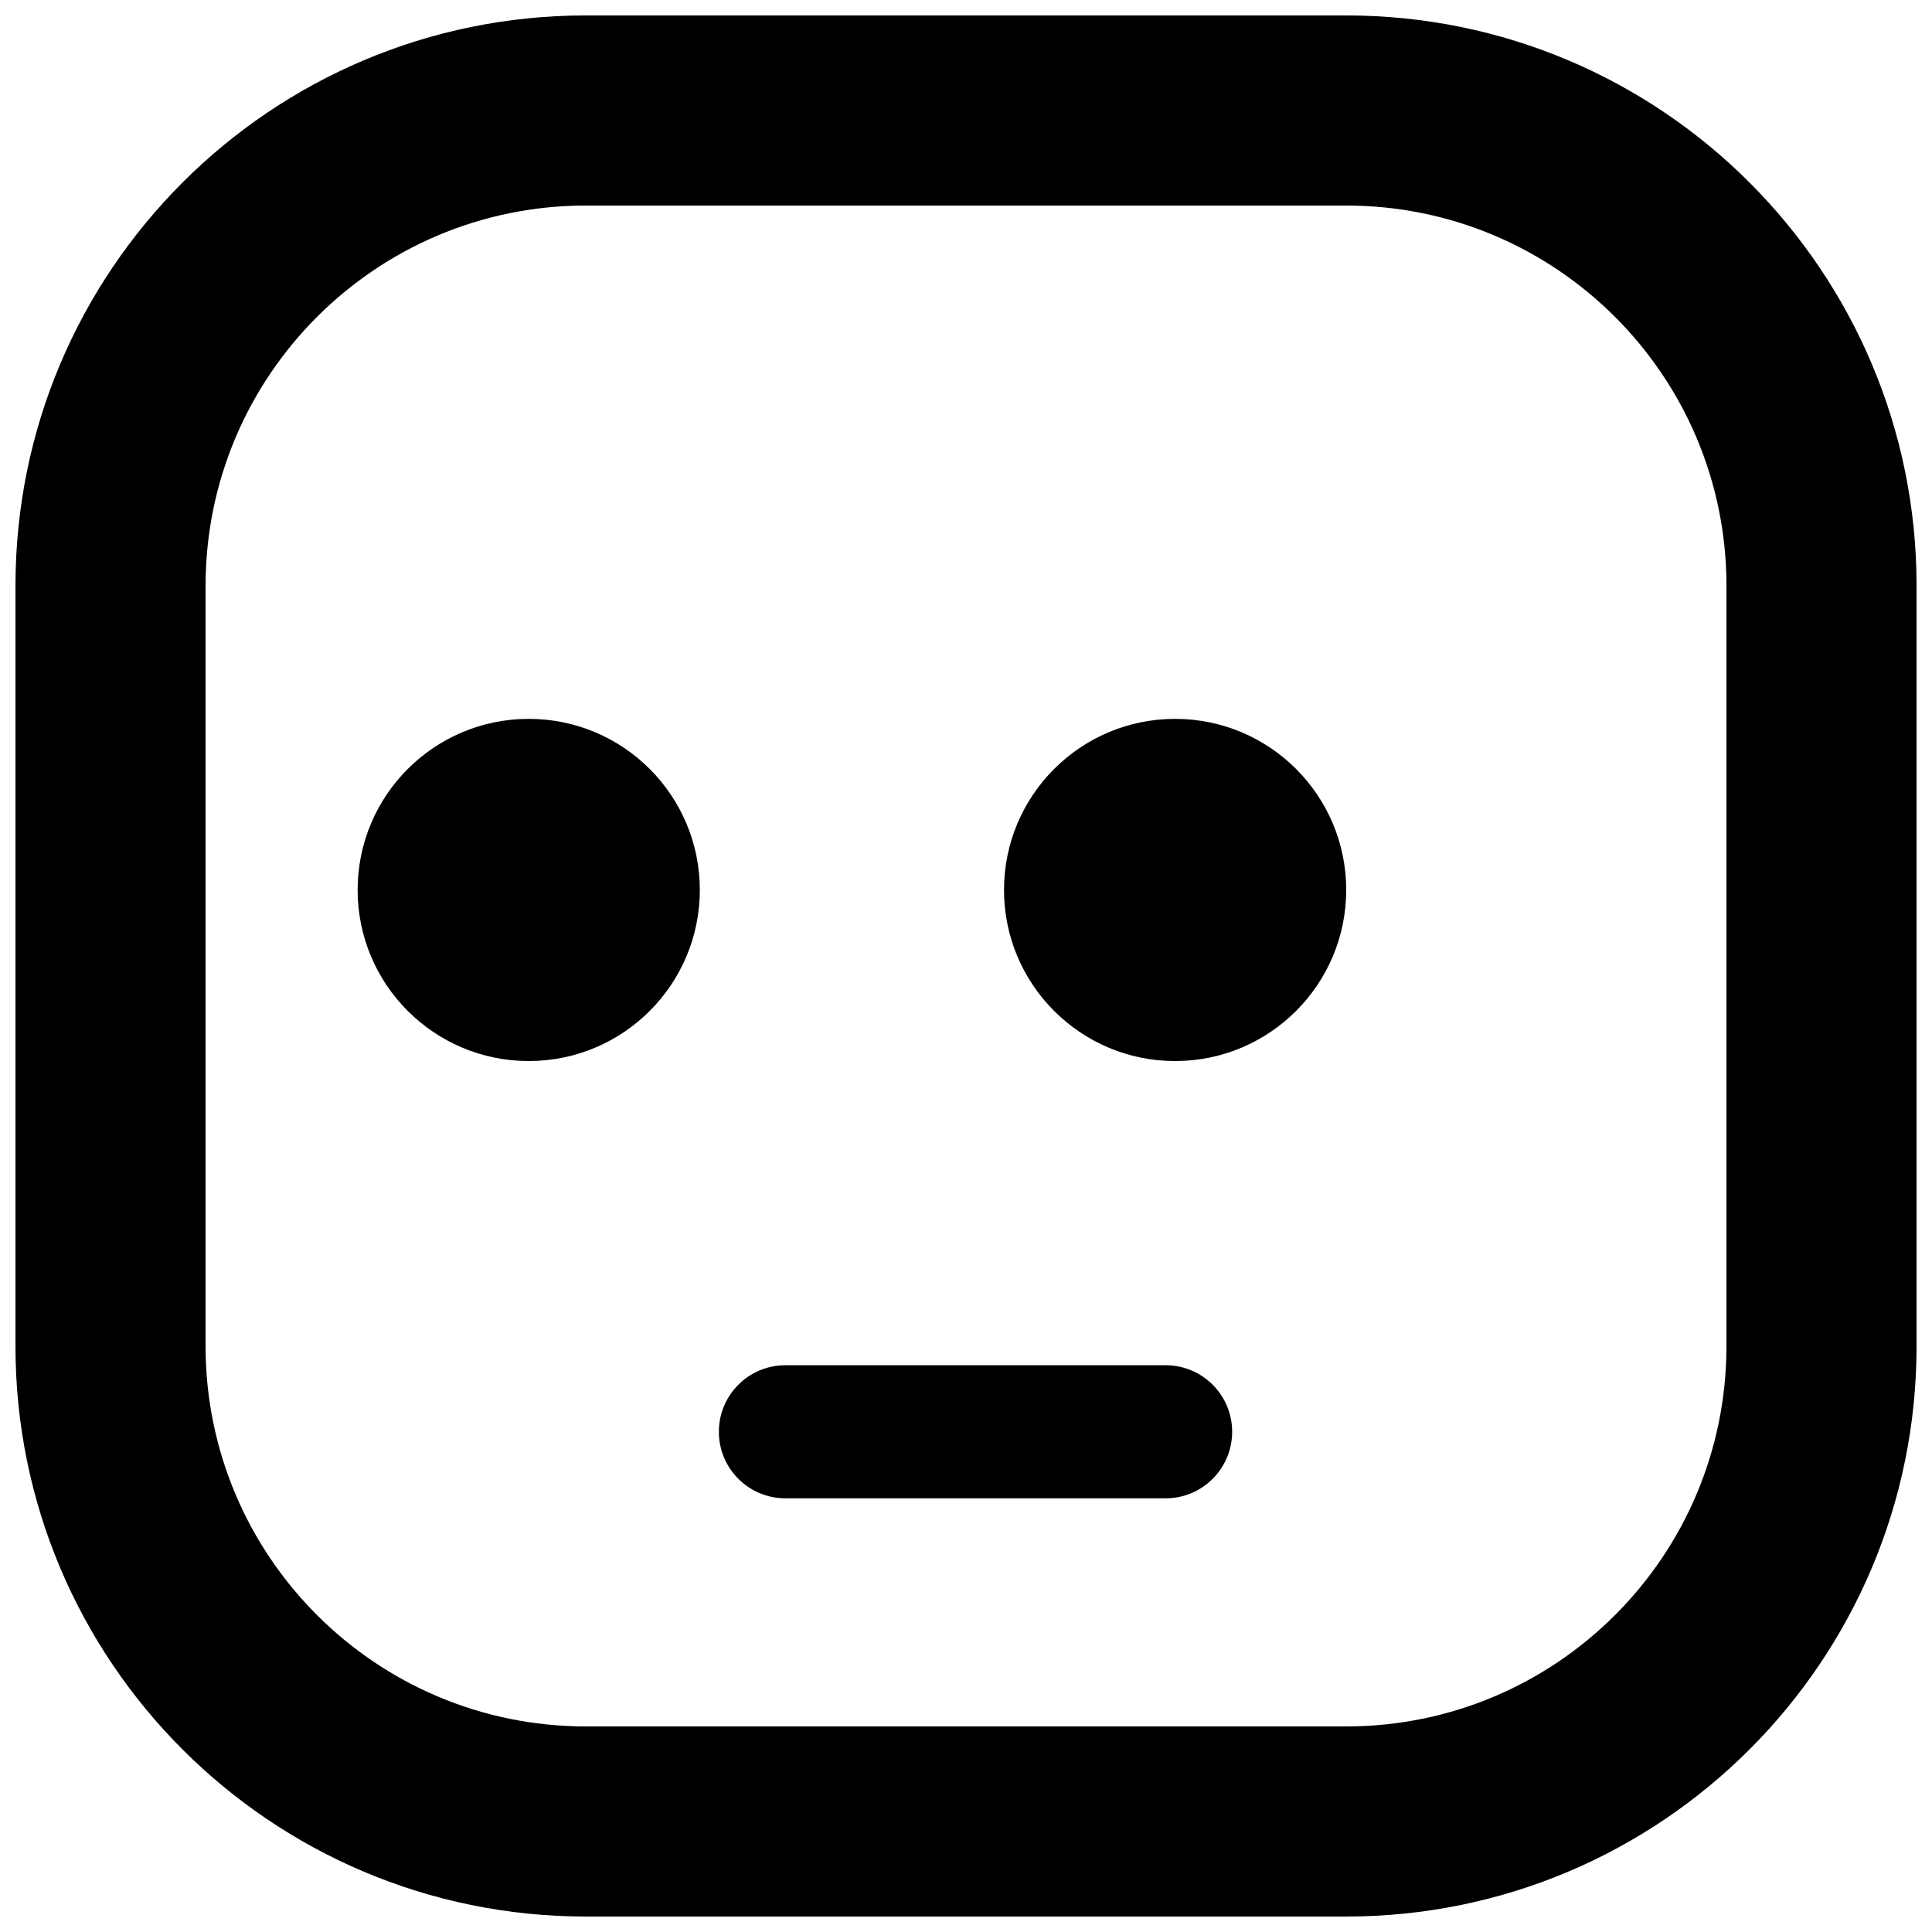 <?xml version="1.0" encoding="UTF-8"?>
<!-- Uploaded to: ICON Repo, www.svgrepo.com, Generator: ICON Repo Mixer Tools -->
<svg width="800px" height="800px" version="1.1" viewBox="144 144 512 512" xmlns="http://www.w3.org/2000/svg">
 <defs>
  <clipPath id="a">
   <path d="m148.09 148.09h503.81v503.81h-503.81z"/>
  </clipPath>
 </defs>
 <g clip-path="url(#a)">
  <path d="m198.48 500.74c0 55.656 45.121 100.78 100.78 100.78h201.49c55.656 0 100.78-45.125 100.78-100.78v-201.49c0-55.652-45.125-100.78-100.78-100.78h-201.49c-55.652 0-100.78 45.121-100.78 100.78zm100.78-352.65h201.49c83.484 0 151.16 67.684 151.16 151.16v201.49c0 83.484-67.684 151.16-151.16 151.16h-201.49c-83.484 0-151.16-67.684-151.16-151.16v-201.49c0-83.484 67.684-151.16 151.16-151.16z" fill-rule="evenodd"/>
 </g>
 <path d="m500.76 379.85c0 25.039-20.301 45.34-45.344 45.34s-45.344-20.301-45.344-45.34c0-25.043 20.301-45.344 45.344-45.344s45.344 20.301 45.344 45.344" fill-rule="evenodd"/>
 <path d="m329.46 379.85c0 25.039-20.301 45.34-45.344 45.34-25.039 0-45.34-20.301-45.34-45.34 0-25.043 20.301-45.344 45.34-45.344 25.043 0 45.344 20.301 45.344 45.344" fill-rule="evenodd"/>
 <path d="m452.9 541.07c9.738 0 17.633-7.894 17.633-17.633 0-9.742-7.894-17.637-17.633-17.637h-100.76c-9.738 0-17.633 7.894-17.633 17.637 0 9.738 7.894 17.633 17.633 17.633z" fill-rule="evenodd"/>
</svg>